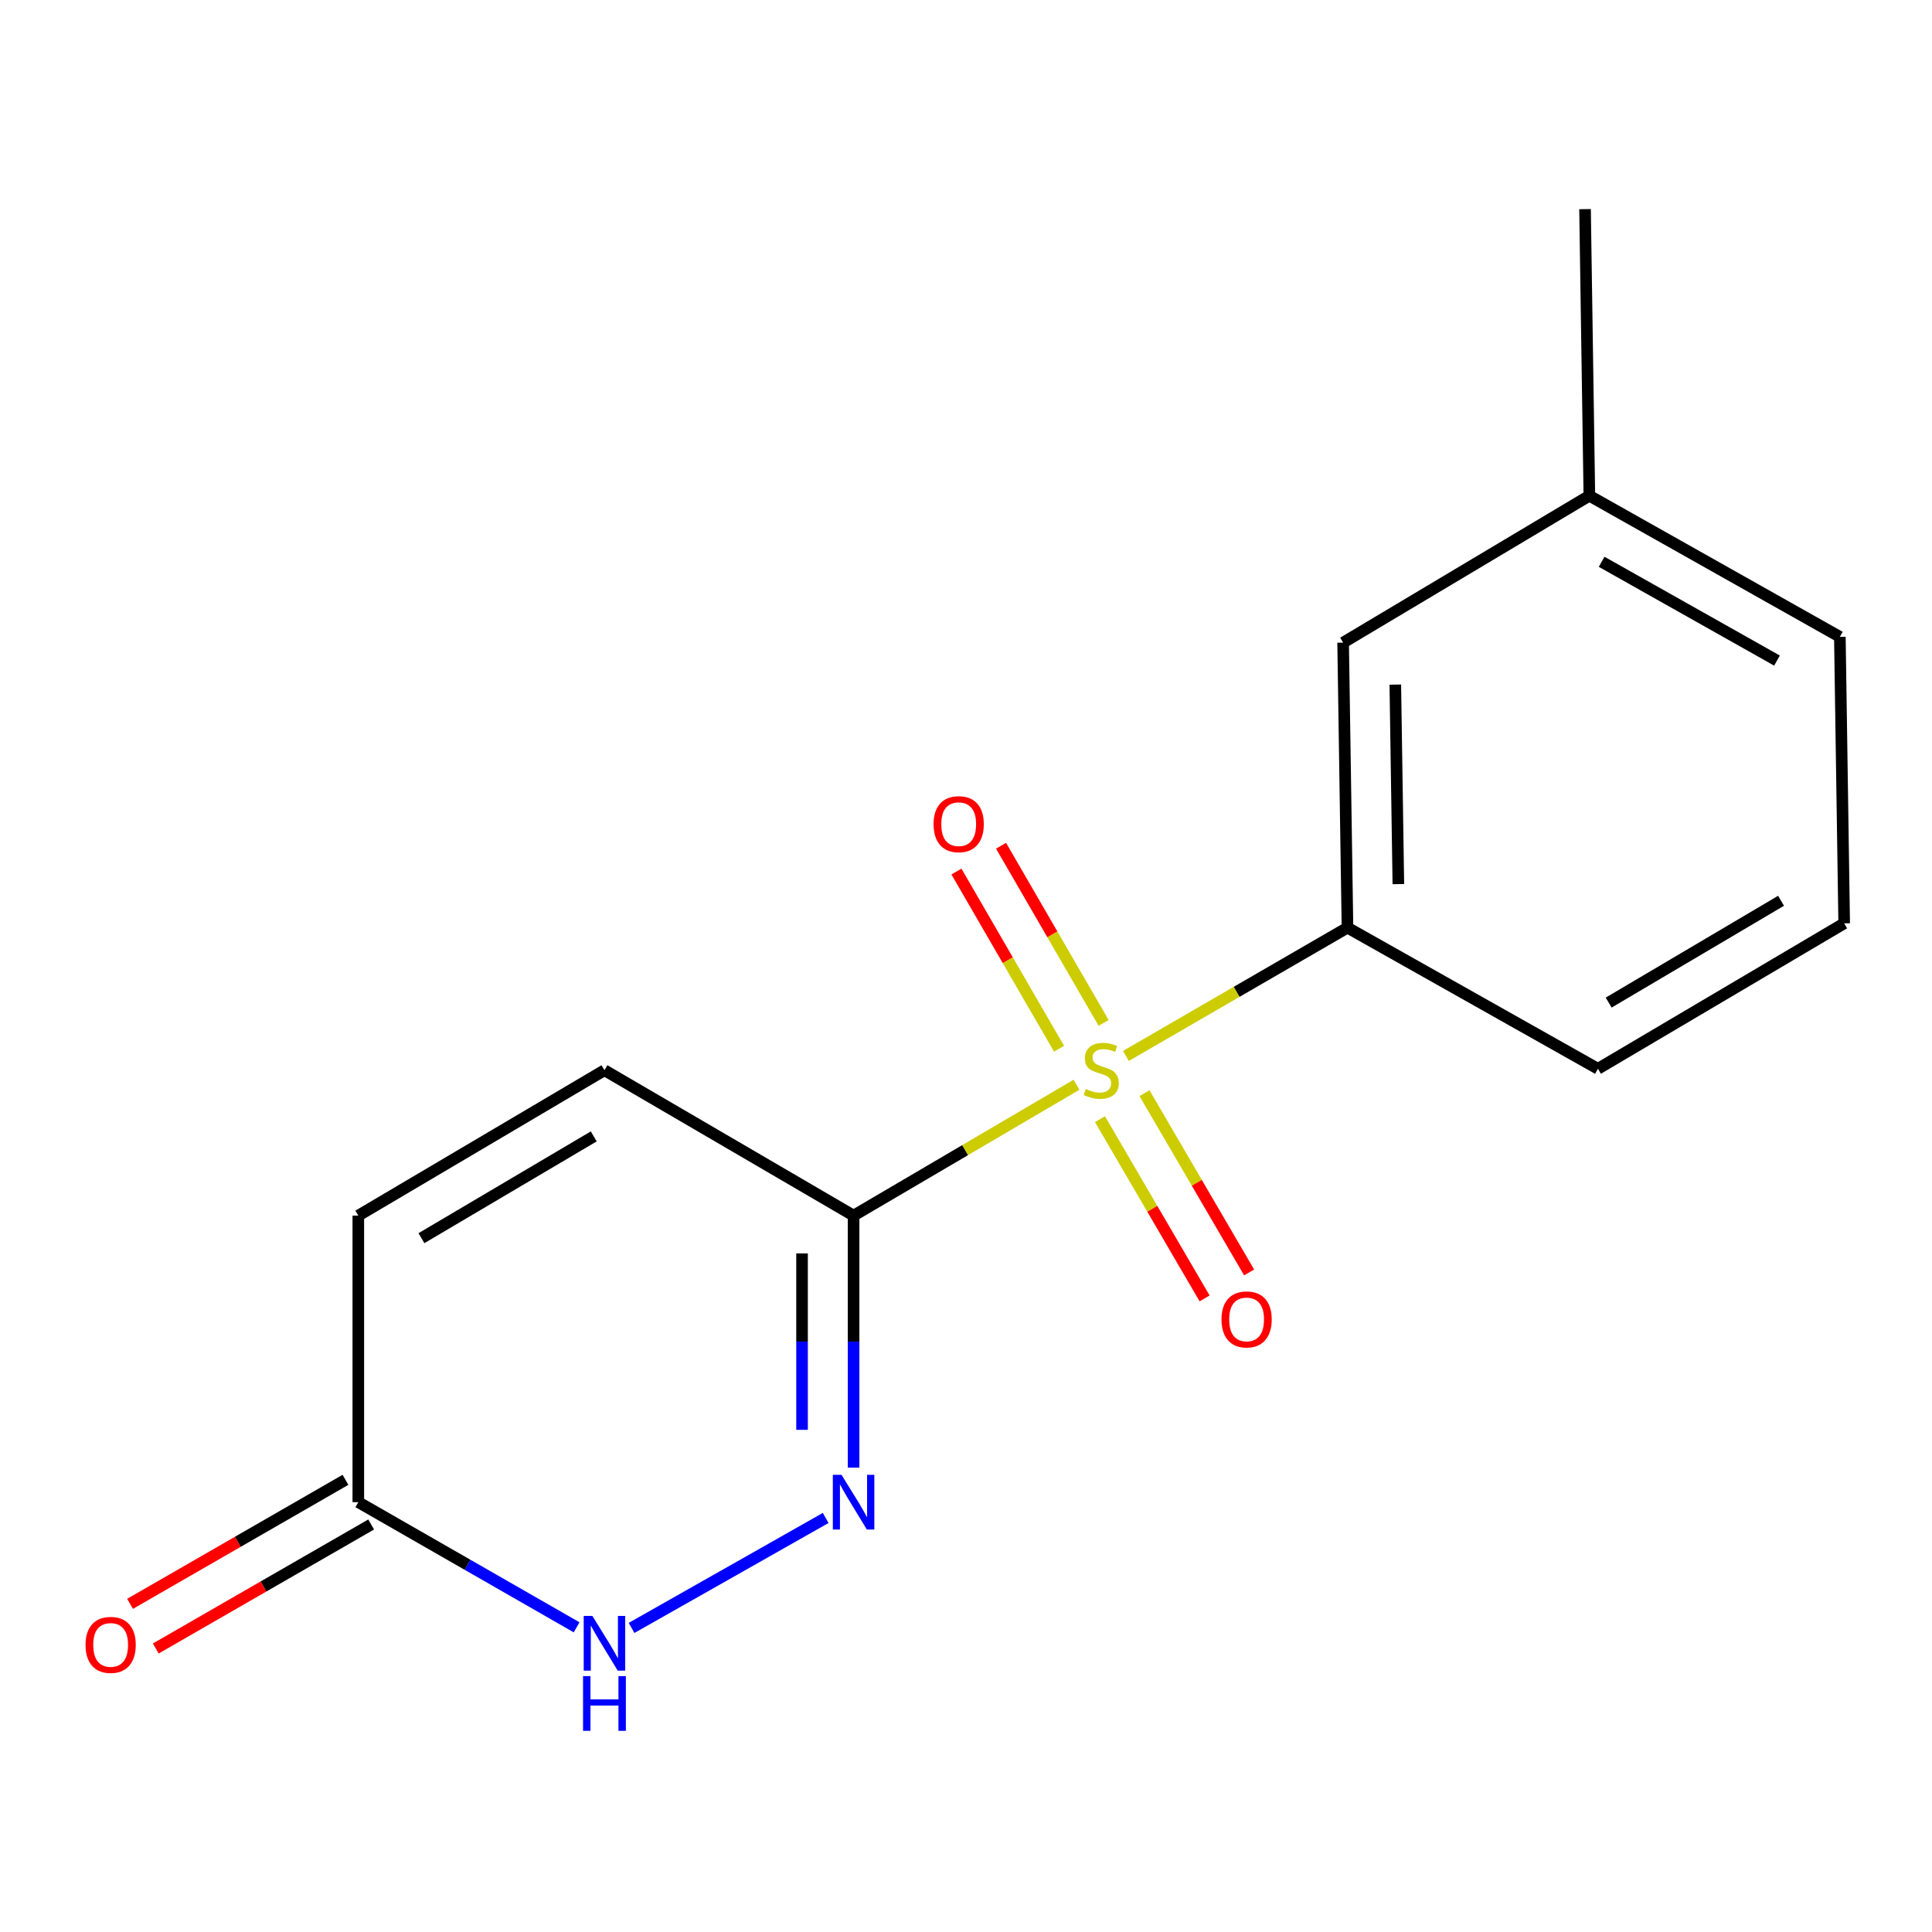<?xml version='1.0' encoding='iso-8859-1'?>
<svg version='1.1' baseProfile='full'
              xmlns='http://www.w3.org/2000/svg'
                      xmlns:rdkit='http://www.rdkit.org/xml'
                      xmlns:xlink='http://www.w3.org/1999/xlink'
                  xml:space='preserve'
width='1000px' height='1000px' viewBox='0 0 1000 1000'>
<!-- END OF HEADER -->
<rect style='opacity:1.0;fill:#FFFFFF;stroke:none' width='1000' height='1000' x='0' y='0'> </rect>
<path class='bond-0' d='M 557.207,561.455 L 499.51,595.326' style='fill:none;fill-rule:evenodd;stroke:#CCCC00;stroke-width:6px;stroke-linecap:butt;stroke-linejoin:miter;stroke-opacity:1' />
<path class='bond-0' d='M 499.51,595.326 L 441.813,629.197' style='fill:none;fill-rule:evenodd;stroke:#000000;stroke-width:6px;stroke-linecap:butt;stroke-linejoin:miter;stroke-opacity:1' />
<path class='bond-3' d='M 582.765,546.554 L 640.109,513.355' style='fill:none;fill-rule:evenodd;stroke:#CCCC00;stroke-width:6px;stroke-linecap:butt;stroke-linejoin:miter;stroke-opacity:1' />
<path class='bond-3' d='M 640.109,513.355 L 697.453,480.155' style='fill:none;fill-rule:evenodd;stroke:#000000;stroke-width:6px;stroke-linecap:butt;stroke-linejoin:miter;stroke-opacity:1' />
<path class='bond-7' d='M 569.348,579.278 L 596.425,625.667' style='fill:none;fill-rule:evenodd;stroke:#CCCC00;stroke-width:6px;stroke-linecap:butt;stroke-linejoin:miter;stroke-opacity:1' />
<path class='bond-7' d='M 596.425,625.667 L 623.502,672.056' style='fill:none;fill-rule:evenodd;stroke:#FF0000;stroke-width:6px;stroke-linecap:butt;stroke-linejoin:miter;stroke-opacity:1' />
<path class='bond-7' d='M 592.386,565.831 L 619.463,612.22' style='fill:none;fill-rule:evenodd;stroke:#CCCC00;stroke-width:6px;stroke-linecap:butt;stroke-linejoin:miter;stroke-opacity:1' />
<path class='bond-7' d='M 619.463,612.22 L 646.54,658.609' style='fill:none;fill-rule:evenodd;stroke:#FF0000;stroke-width:6px;stroke-linecap:butt;stroke-linejoin:miter;stroke-opacity:1' />
<path class='bond-8' d='M 571.238,529.458 L 544.689,483.605' style='fill:none;fill-rule:evenodd;stroke:#CCCC00;stroke-width:6px;stroke-linecap:butt;stroke-linejoin:miter;stroke-opacity:1' />
<path class='bond-8' d='M 544.689,483.605 L 518.139,437.752' style='fill:none;fill-rule:evenodd;stroke:#FF0000;stroke-width:6px;stroke-linecap:butt;stroke-linejoin:miter;stroke-opacity:1' />
<path class='bond-8' d='M 548.154,542.825 L 521.604,496.972' style='fill:none;fill-rule:evenodd;stroke:#CCCC00;stroke-width:6px;stroke-linecap:butt;stroke-linejoin:miter;stroke-opacity:1' />
<path class='bond-8' d='M 521.604,496.972 L 495.054,451.119' style='fill:none;fill-rule:evenodd;stroke:#FF0000;stroke-width:6px;stroke-linecap:butt;stroke-linejoin:miter;stroke-opacity:1' />
<path class='bond-1' d='M 441.813,629.197 L 441.813,694.421' style='fill:none;fill-rule:evenodd;stroke:#000000;stroke-width:6px;stroke-linecap:butt;stroke-linejoin:miter;stroke-opacity:1' />
<path class='bond-1' d='M 441.813,694.421 L 441.813,759.645' style='fill:none;fill-rule:evenodd;stroke:#0000FF;stroke-width:6px;stroke-linecap:butt;stroke-linejoin:miter;stroke-opacity:1' />
<path class='bond-1' d='M 415.137,648.765 L 415.137,694.421' style='fill:none;fill-rule:evenodd;stroke:#000000;stroke-width:6px;stroke-linecap:butt;stroke-linejoin:miter;stroke-opacity:1' />
<path class='bond-1' d='M 415.137,694.421 L 415.137,740.078' style='fill:none;fill-rule:evenodd;stroke:#0000FF;stroke-width:6px;stroke-linecap:butt;stroke-linejoin:miter;stroke-opacity:1' />
<path class='bond-4' d='M 441.813,629.197 L 312.866,553.943' style='fill:none;fill-rule:evenodd;stroke:#000000;stroke-width:6px;stroke-linecap:butt;stroke-linejoin:miter;stroke-opacity:1' />
<path class='bond-2' d='M 427.368,785.696 L 326.896,842.612' style='fill:none;fill-rule:evenodd;stroke:#0000FF;stroke-width:6px;stroke-linecap:butt;stroke-linejoin:miter;stroke-opacity:1' />
<path class='bond-17' d='M 298.455,842.297 L 241.958,809.905' style='fill:none;fill-rule:evenodd;stroke:#0000FF;stroke-width:6px;stroke-linecap:butt;stroke-linejoin:miter;stroke-opacity:1' />
<path class='bond-17' d='M 241.958,809.905 L 185.461,777.513' style='fill:none;fill-rule:evenodd;stroke:#000000;stroke-width:6px;stroke-linecap:butt;stroke-linejoin:miter;stroke-opacity:1' />
<path class='bond-9' d='M 697.453,480.155 L 695.2,332.625' style='fill:none;fill-rule:evenodd;stroke:#000000;stroke-width:6px;stroke-linecap:butt;stroke-linejoin:miter;stroke-opacity:1' />
<path class='bond-9' d='M 723.787,457.619 L 722.211,354.347' style='fill:none;fill-rule:evenodd;stroke:#000000;stroke-width:6px;stroke-linecap:butt;stroke-linejoin:miter;stroke-opacity:1' />
<path class='bond-12' d='M 697.453,480.155 L 827.096,553.202' style='fill:none;fill-rule:evenodd;stroke:#000000;stroke-width:6px;stroke-linecap:butt;stroke-linejoin:miter;stroke-opacity:1' />
<path class='bond-6' d='M 312.866,553.943 L 185.461,629.197' style='fill:none;fill-rule:evenodd;stroke:#000000;stroke-width:6px;stroke-linecap:butt;stroke-linejoin:miter;stroke-opacity:1' />
<path class='bond-6' d='M 307.322,588.199 L 218.139,640.877' style='fill:none;fill-rule:evenodd;stroke:#000000;stroke-width:6px;stroke-linecap:butt;stroke-linejoin:miter;stroke-opacity:1' />
<path class='bond-5' d='M 185.461,777.513 L 185.461,629.197' style='fill:none;fill-rule:evenodd;stroke:#000000;stroke-width:6px;stroke-linecap:butt;stroke-linejoin:miter;stroke-opacity:1' />
<path class='bond-10' d='M 178.807,765.954 L 123.06,798.049' style='fill:none;fill-rule:evenodd;stroke:#000000;stroke-width:6px;stroke-linecap:butt;stroke-linejoin:miter;stroke-opacity:1' />
<path class='bond-10' d='M 123.06,798.049 L 67.314,830.143' style='fill:none;fill-rule:evenodd;stroke:#FF0000;stroke-width:6px;stroke-linecap:butt;stroke-linejoin:miter;stroke-opacity:1' />
<path class='bond-10' d='M 192.116,789.072 L 136.37,821.167' style='fill:none;fill-rule:evenodd;stroke:#000000;stroke-width:6px;stroke-linecap:butt;stroke-linejoin:miter;stroke-opacity:1' />
<path class='bond-10' d='M 136.37,821.167 L 80.624,853.261' style='fill:none;fill-rule:evenodd;stroke:#FF0000;stroke-width:6px;stroke-linecap:butt;stroke-linejoin:miter;stroke-opacity:1' />
<path class='bond-11' d='M 695.2,332.625 L 822.65,256.585' style='fill:none;fill-rule:evenodd;stroke:#000000;stroke-width:6px;stroke-linecap:butt;stroke-linejoin:miter;stroke-opacity:1' />
<path class='bond-15' d='M 822.65,256.585 L 820.412,108.255' style='fill:none;fill-rule:evenodd;stroke:#000000;stroke-width:6px;stroke-linecap:butt;stroke-linejoin:miter;stroke-opacity:1' />
<path class='bond-16' d='M 822.65,256.585 L 952.308,329.632' style='fill:none;fill-rule:evenodd;stroke:#000000;stroke-width:6px;stroke-linecap:butt;stroke-linejoin:miter;stroke-opacity:1' />
<path class='bond-16' d='M 829.005,290.783 L 919.766,341.916' style='fill:none;fill-rule:evenodd;stroke:#000000;stroke-width:6px;stroke-linecap:butt;stroke-linejoin:miter;stroke-opacity:1' />
<path class='bond-13' d='M 827.096,553.202 L 954.545,477.918' style='fill:none;fill-rule:evenodd;stroke:#000000;stroke-width:6px;stroke-linecap:butt;stroke-linejoin:miter;stroke-opacity:1' />
<path class='bond-13' d='M 832.646,518.941 L 921.861,466.243' style='fill:none;fill-rule:evenodd;stroke:#000000;stroke-width:6px;stroke-linecap:butt;stroke-linejoin:miter;stroke-opacity:1' />
<path class='bond-14' d='M 954.545,477.918 L 952.308,329.632' style='fill:none;fill-rule:evenodd;stroke:#000000;stroke-width:6px;stroke-linecap:butt;stroke-linejoin:miter;stroke-opacity:1' />
<path  class='atom-0' d='M 562.003 563.663
Q 562.323 563.783, 563.643 564.343
Q 564.963 564.903, 566.403 565.263
Q 567.883 565.583, 569.323 565.583
Q 572.003 565.583, 573.563 564.303
Q 575.123 562.983, 575.123 560.703
Q 575.123 559.143, 574.323 558.183
Q 573.563 557.223, 572.363 556.703
Q 571.163 556.183, 569.163 555.583
Q 566.643 554.823, 565.123 554.103
Q 563.643 553.383, 562.563 551.863
Q 561.523 550.343, 561.523 547.783
Q 561.523 544.223, 563.923 542.023
Q 566.363 539.823, 571.163 539.823
Q 574.443 539.823, 578.163 541.383
L 577.243 544.463
Q 573.843 543.063, 571.283 543.063
Q 568.523 543.063, 567.003 544.223
Q 565.483 545.343, 565.523 547.303
Q 565.523 548.823, 566.283 549.743
Q 567.083 550.663, 568.203 551.183
Q 569.363 551.703, 571.283 552.303
Q 573.843 553.103, 575.363 553.903
Q 576.883 554.703, 577.963 556.343
Q 579.083 557.943, 579.083 560.703
Q 579.083 564.623, 576.443 566.743
Q 573.843 568.823, 569.483 568.823
Q 566.963 568.823, 565.043 568.263
Q 563.163 567.743, 560.923 566.823
L 562.003 563.663
' fill='#CCCC00'/>
<path  class='atom-2' d='M 435.553 763.353
L 444.833 778.353
Q 445.753 779.833, 447.233 782.513
Q 448.713 785.193, 448.793 785.353
L 448.793 763.353
L 452.553 763.353
L 452.553 791.673
L 448.673 791.673
L 438.713 775.273
Q 437.553 773.353, 436.313 771.153
Q 435.113 768.953, 434.753 768.273
L 434.753 791.673
L 431.073 791.673
L 431.073 763.353
L 435.553 763.353
' fill='#0000FF'/>
<path  class='atom-3' d='M 306.606 836.4
L 315.886 851.4
Q 316.806 852.88, 318.286 855.56
Q 319.766 858.24, 319.846 858.4
L 319.846 836.4
L 323.606 836.4
L 323.606 864.72
L 319.726 864.72
L 309.766 848.32
Q 308.606 846.4, 307.366 844.2
Q 306.166 842, 305.806 841.32
L 305.806 864.72
L 302.126 864.72
L 302.126 836.4
L 306.606 836.4
' fill='#0000FF'/>
<path  class='atom-3' d='M 301.786 867.552
L 305.626 867.552
L 305.626 879.592
L 320.106 879.592
L 320.106 867.552
L 323.946 867.552
L 323.946 895.872
L 320.106 895.872
L 320.106 882.792
L 305.626 882.792
L 305.626 895.872
L 301.786 895.872
L 301.786 867.552
' fill='#0000FF'/>
<path  class='atom-8' d='M 632.243 682.925
Q 632.243 676.125, 635.603 672.325
Q 638.963 668.525, 645.243 668.525
Q 651.523 668.525, 654.883 672.325
Q 658.243 676.125, 658.243 682.925
Q 658.243 689.805, 654.843 693.725
Q 651.443 697.605, 645.243 697.605
Q 639.003 697.605, 635.603 693.725
Q 632.243 689.845, 632.243 682.925
M 645.243 694.405
Q 649.563 694.405, 651.883 691.525
Q 654.243 688.605, 654.243 682.925
Q 654.243 677.365, 651.883 674.565
Q 649.563 671.725, 645.243 671.725
Q 640.923 671.725, 638.563 674.525
Q 636.243 677.325, 636.243 682.925
Q 636.243 688.645, 638.563 691.525
Q 640.923 694.405, 645.243 694.405
' fill='#FF0000'/>
<path  class='atom-9' d='M 483.216 426.588
Q 483.216 419.788, 486.576 415.988
Q 489.936 412.188, 496.216 412.188
Q 502.496 412.188, 505.856 415.988
Q 509.216 419.788, 509.216 426.588
Q 509.216 433.468, 505.816 437.388
Q 502.416 441.268, 496.216 441.268
Q 489.976 441.268, 486.576 437.388
Q 483.216 433.508, 483.216 426.588
M 496.216 438.068
Q 500.536 438.068, 502.856 435.188
Q 505.216 432.268, 505.216 426.588
Q 505.216 421.028, 502.856 418.228
Q 500.536 415.388, 496.216 415.388
Q 491.896 415.388, 489.536 418.188
Q 487.216 420.988, 487.216 426.588
Q 487.216 432.308, 489.536 435.188
Q 491.896 438.068, 496.216 438.068
' fill='#FF0000'/>
<path  class='atom-11' d='M 44.271 851.395
Q 44.271 844.595, 47.631 840.795
Q 50.991 836.995, 57.271 836.995
Q 63.551 836.995, 66.911 840.795
Q 70.271 844.595, 70.271 851.395
Q 70.271 858.275, 66.871 862.195
Q 63.471 866.075, 57.271 866.075
Q 51.031 866.075, 47.631 862.195
Q 44.271 858.315, 44.271 851.395
M 57.271 862.875
Q 61.591 862.875, 63.911 859.995
Q 66.271 857.075, 66.271 851.395
Q 66.271 845.835, 63.911 843.035
Q 61.591 840.195, 57.271 840.195
Q 52.951 840.195, 50.591 842.995
Q 48.271 845.795, 48.271 851.395
Q 48.271 857.115, 50.591 859.995
Q 52.951 862.875, 57.271 862.875
' fill='#FF0000'/>
</svg>
